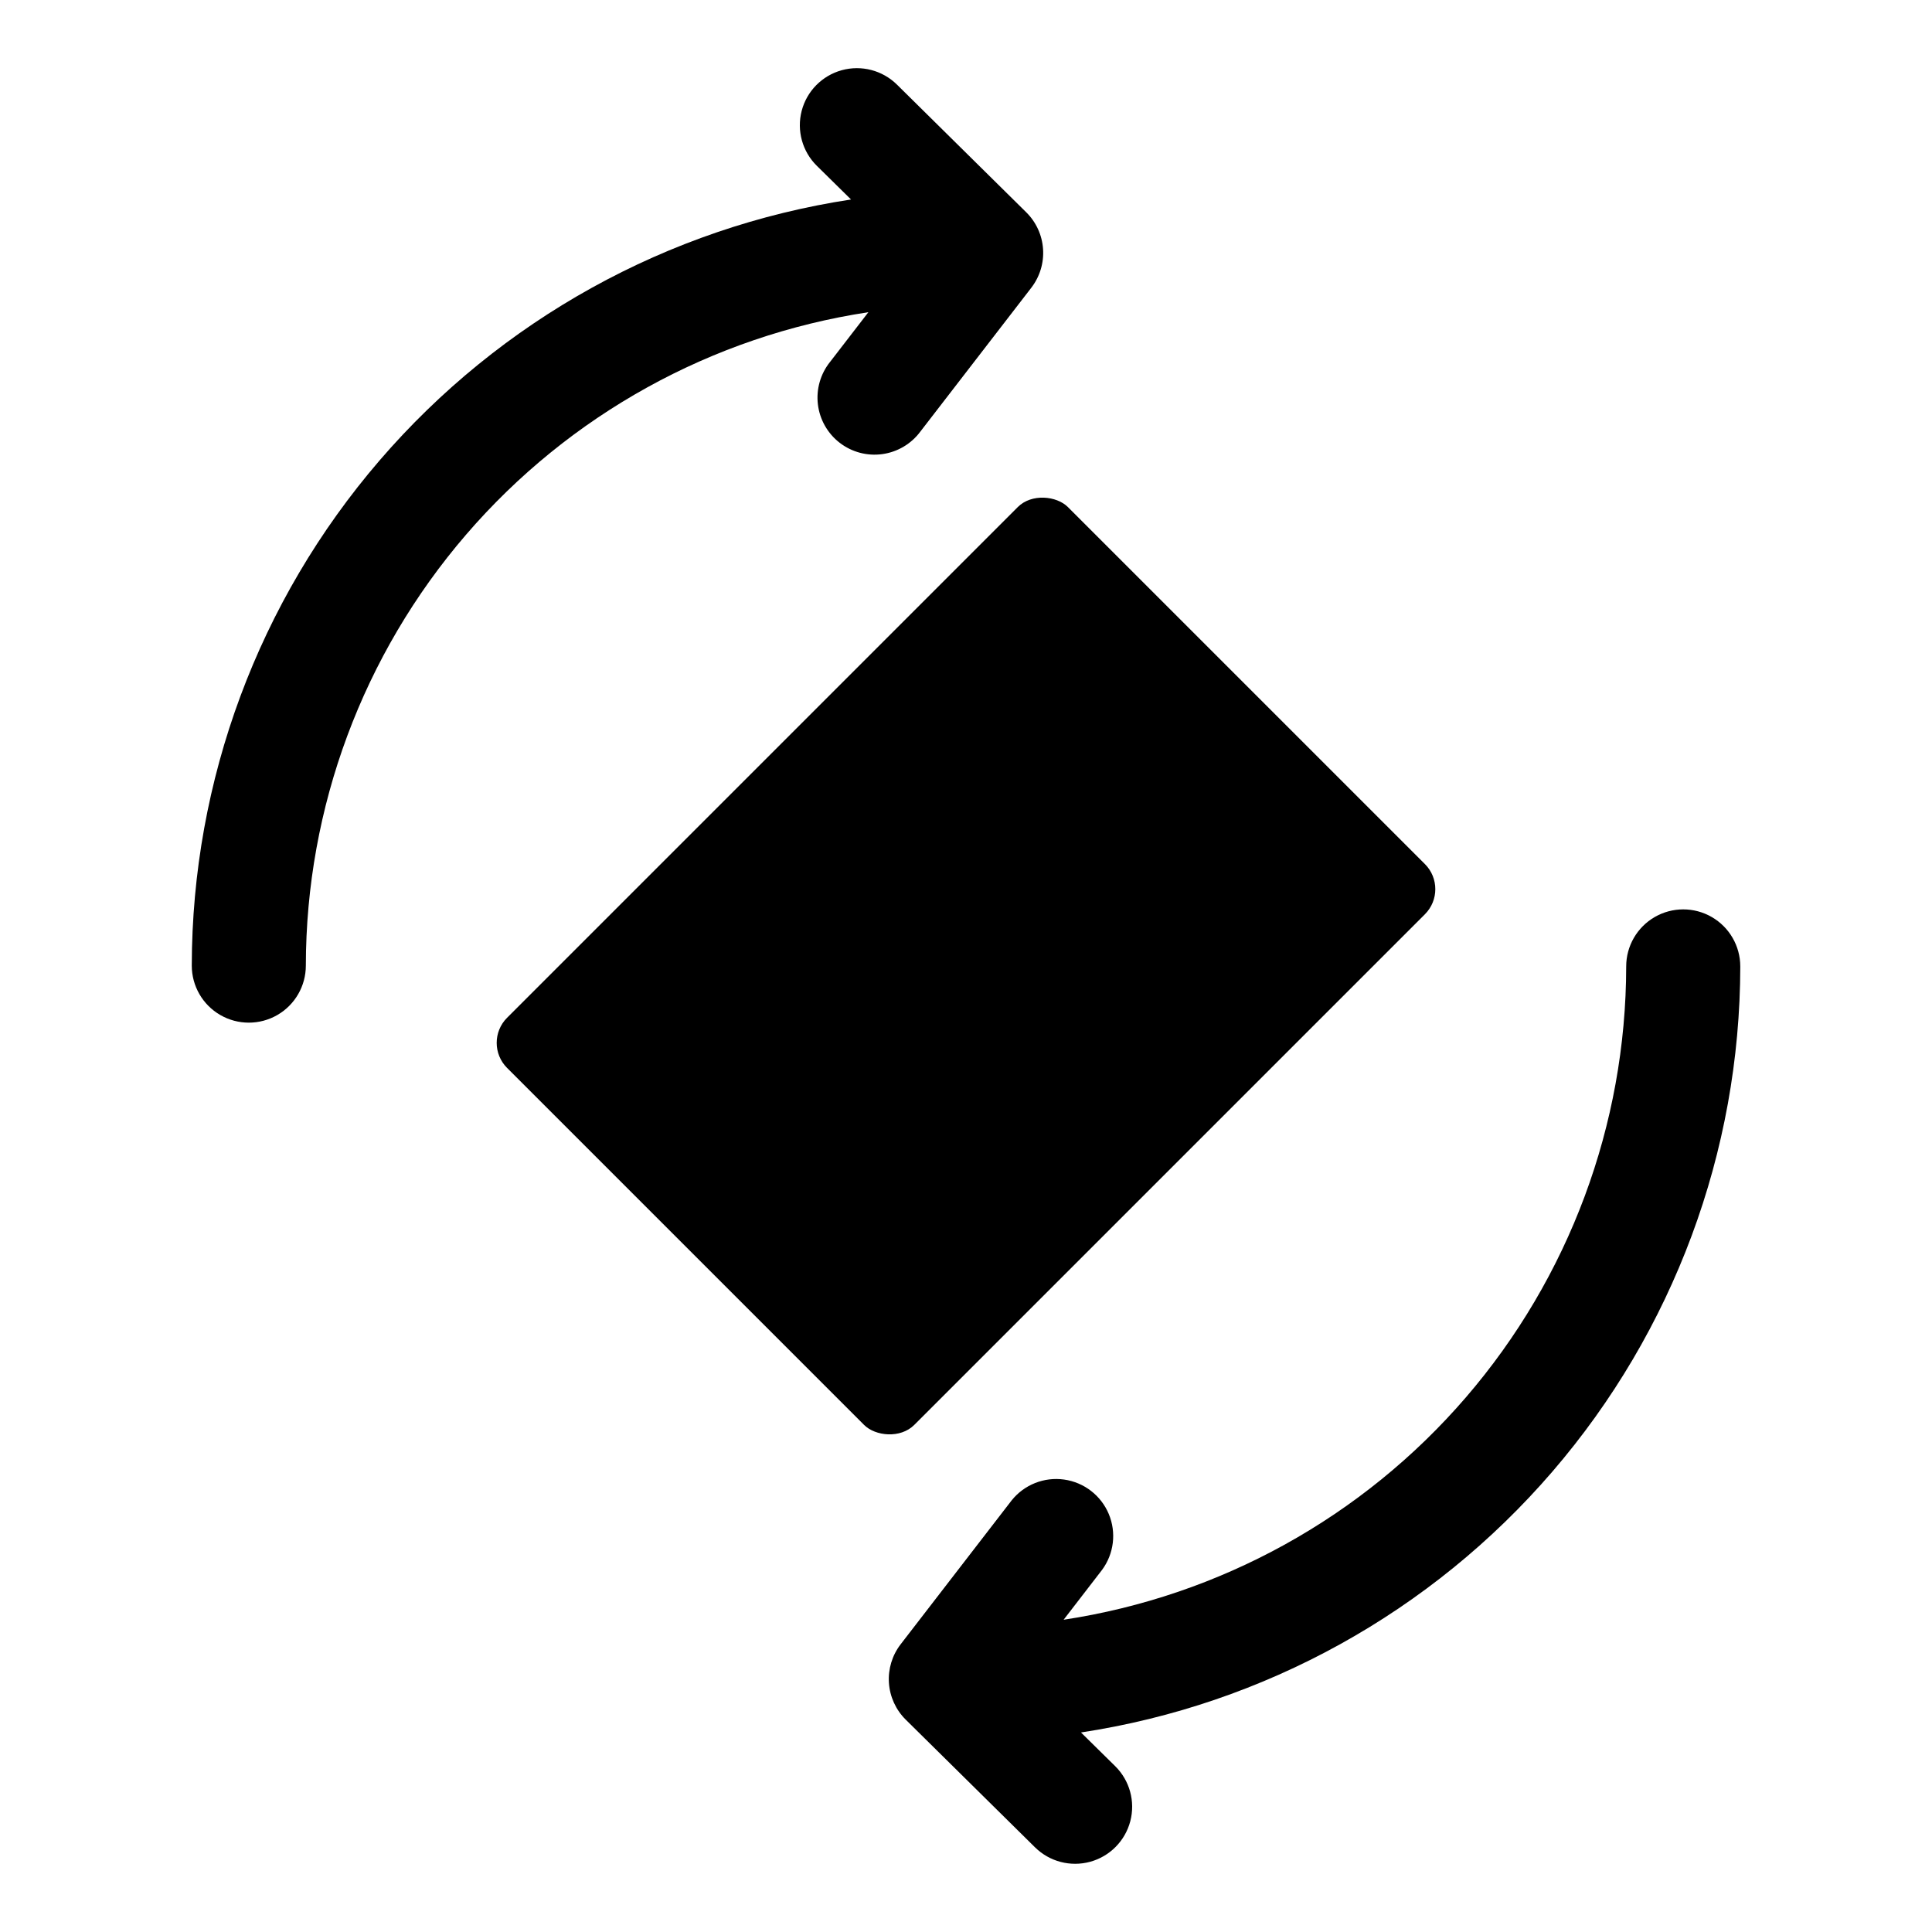<?xml version="1.0" encoding="UTF-8"?>
<!-- Uploaded to: SVG Repo, www.svgrepo.com, Generator: SVG Repo Mixer Tools -->
<svg fill="#000000" width="800px" height="800px" version="1.1" viewBox="144 144 512 512" xmlns="http://www.w3.org/2000/svg">
 <g>
  <path d="m278.38 413.72 135.34-135.34c3.668-3.668 10.312-2.977 13.289 0l94.613 94.613c3.668 3.668 3.668 9.617 0 13.289l-135.34 135.34c-3.668 3.668-10.312 2.977-13.289 0l-94.613-94.613c-3.668-3.668-3.668-9.617 0-13.289z"/>
  <path d="m374.13 226.74-10.16 13.18h-0.004c-2.535 3.168-3.695 7.219-3.215 11.25 0.484 4.027 2.566 7.695 5.777 10.172 3.211 2.481 7.289 3.562 11.305 3.004 4.019-0.559 7.648-2.707 10.066-5.965l29.414-38.133h-0.004c2.254-2.922 3.363-6.566 3.113-10.25-0.246-3.68-1.832-7.144-4.457-9.738l-34.258-33.836c-3.844-3.793-9.418-5.25-14.625-3.82-5.211 1.43-9.258 5.527-10.625 10.754-1.363 5.223 0.16 10.781 4.004 14.574l9.07 8.934h-0.004c-48.574 7.387-92.898 31.926-124.95 69.172-32.047 37.242-49.695 84.73-49.754 133.86 0 5.398 2.879 10.391 7.555 13.09 4.68 2.699 10.438 2.699 15.117 0 4.676-2.699 7.555-7.691 7.555-13.09 0.047-41.918 15.109-82.43 42.457-114.2 27.348-31.766 65.172-52.684 106.62-58.961z"/>
  <path d="m605.19 400.11c0-5.398-2.883-10.387-7.559-13.09-4.676-2.699-10.438-2.699-15.113 0-4.676 2.703-7.559 7.691-7.559 13.09-0.051 41.918-15.117 82.43-42.469 114.19-27.352 31.766-65.18 52.676-106.62 58.949l10.16-13.18h0.004c3.176-4.281 3.863-9.922 1.805-14.84-2.059-4.922-6.559-8.391-11.84-9.133-5.281-0.742-10.562 1.352-13.895 5.512l-29.414 38.133c-2.254 2.922-3.363 6.566-3.113 10.25 0.246 3.68 1.832 7.144 4.457 9.738l34.258 33.836h0.004c3.84 3.793 9.414 5.25 14.625 3.82 5.207-1.43 9.254-5.527 10.621-10.754 1.367-5.223-0.16-10.781-4-14.574l-9.07-8.934c48.574-7.383 92.902-31.914 124.95-69.156 32.051-37.238 49.707-84.727 49.773-133.86z"/>
 </g>
</svg>